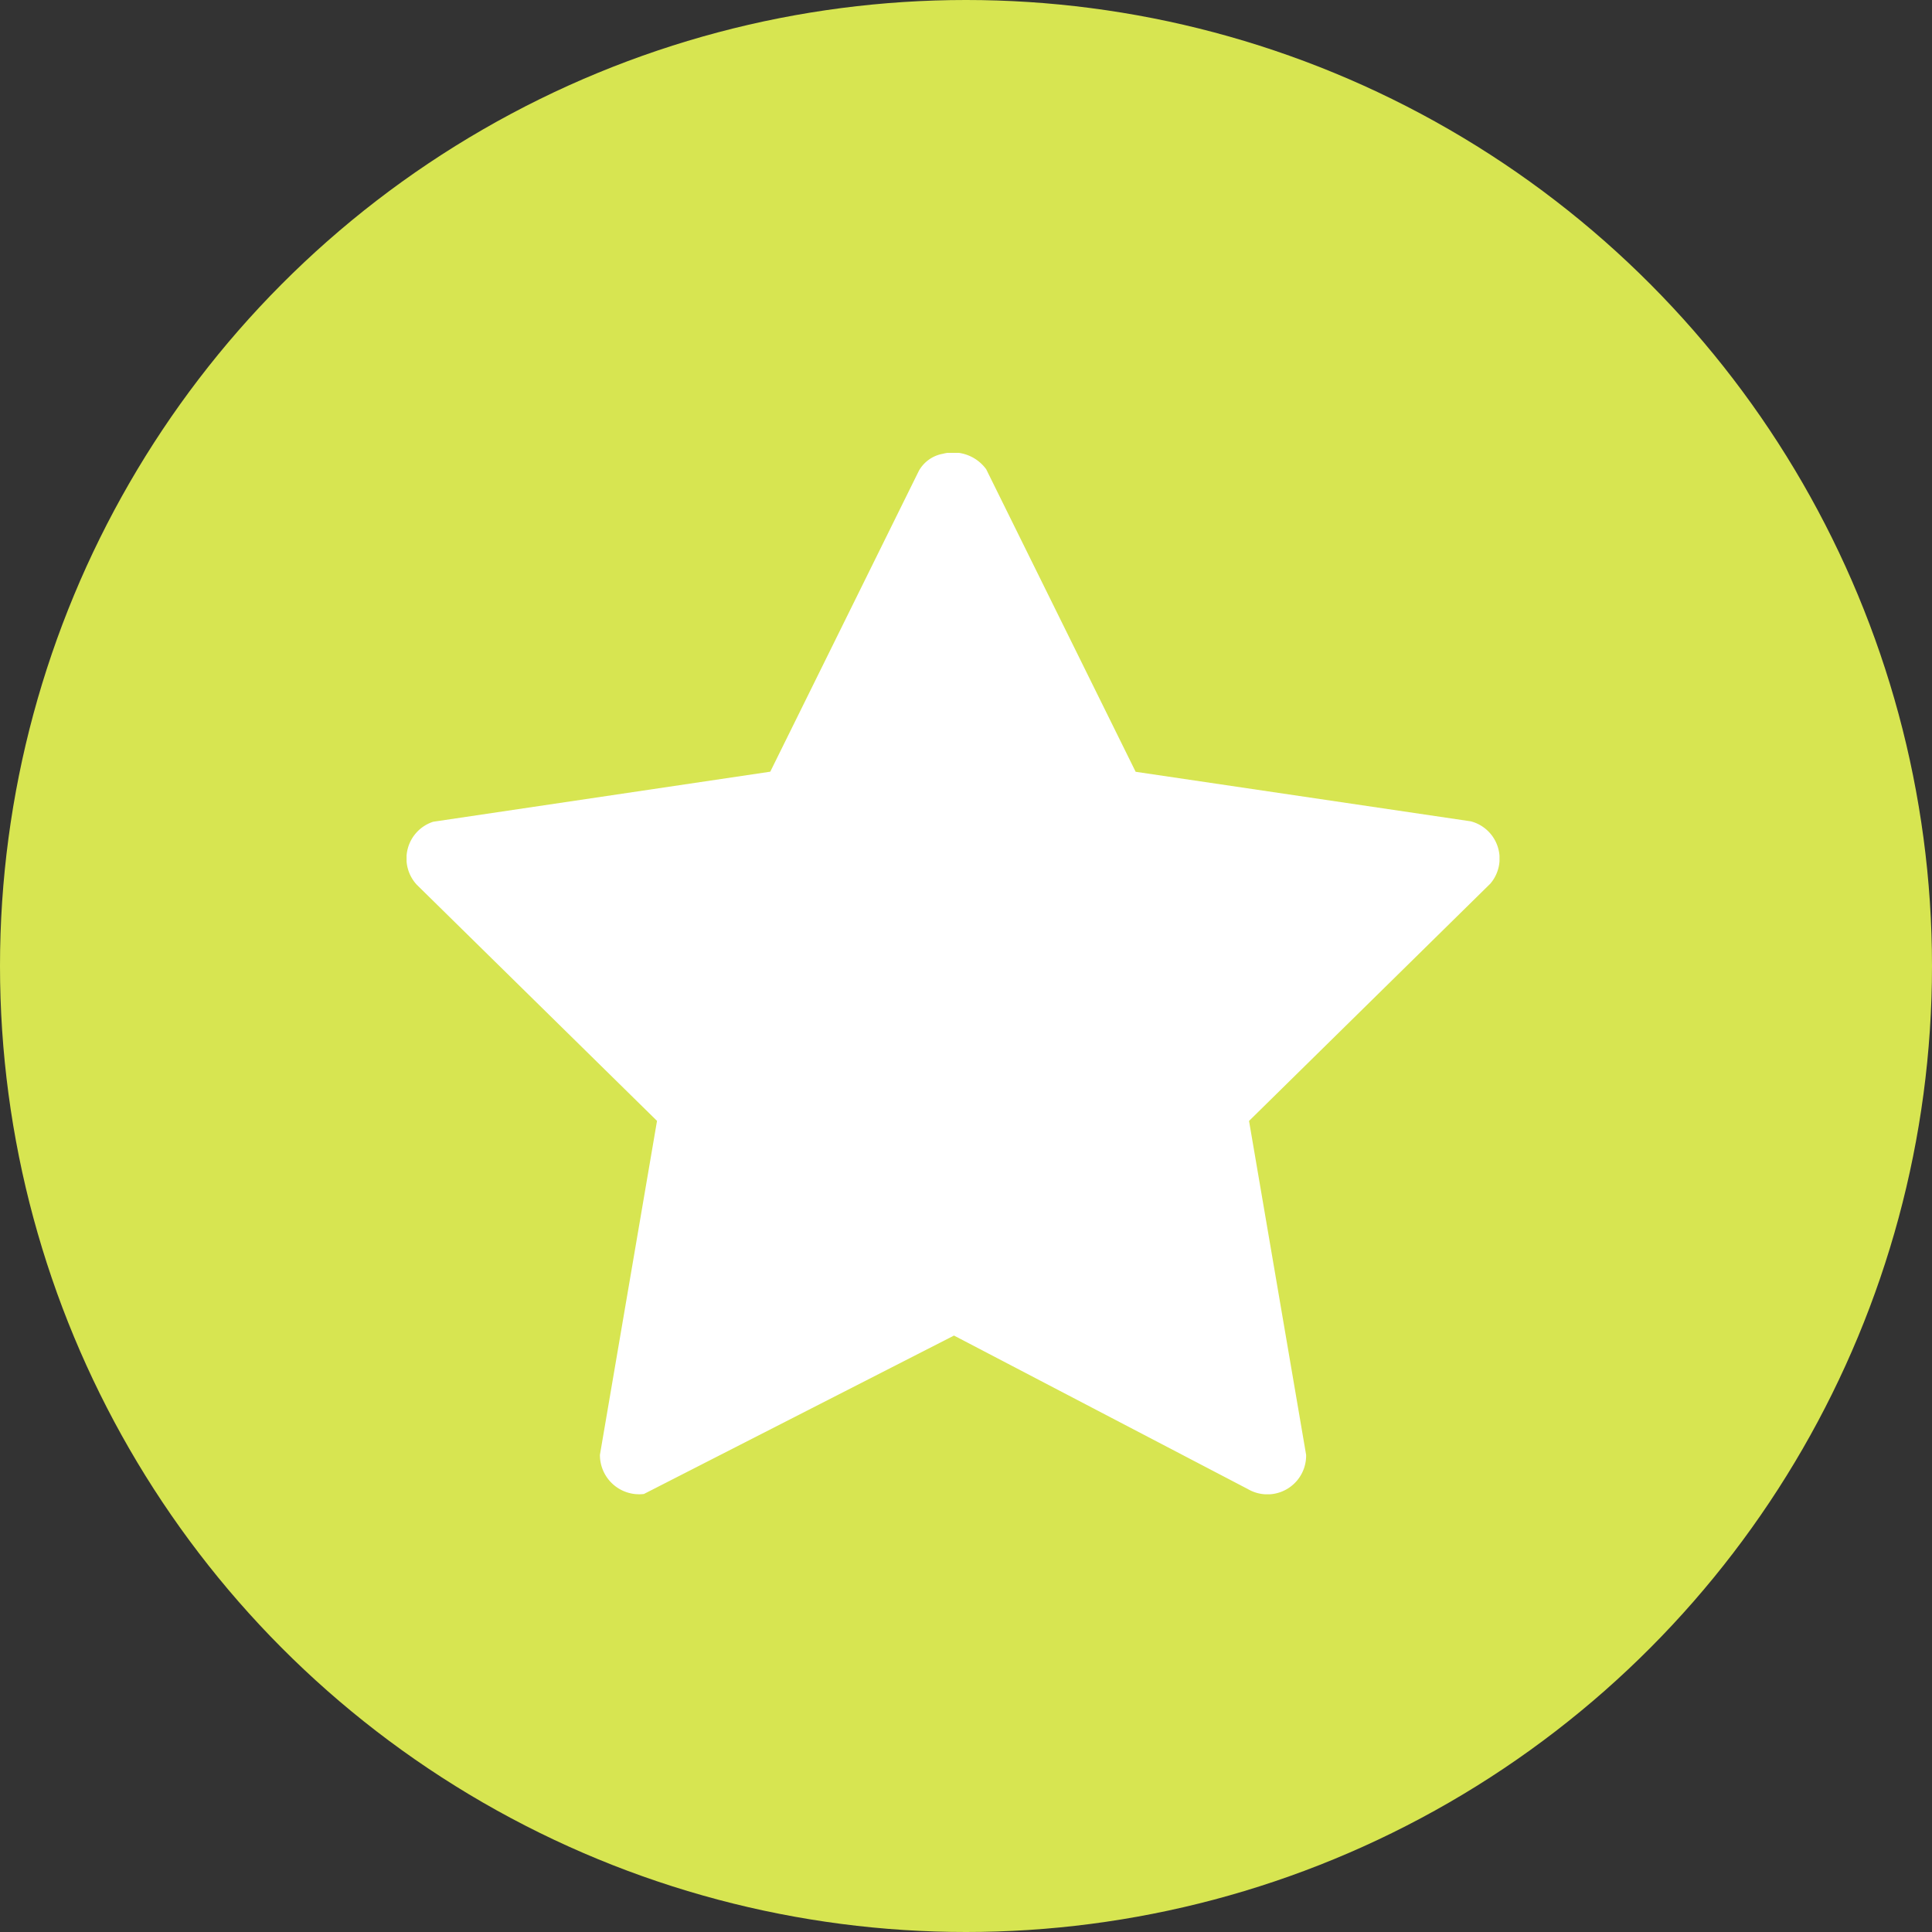 <svg xmlns="http://www.w3.org/2000/svg" xmlns:xlink="http://www.w3.org/1999/xlink" width="42" height="42" viewBox="0 0 42 42">
  <rect x="0" y="0" width="42" height="42" fill="#333333" stroke="none"/>
  <defs>
    <clipPath id="clip-path">
      <rect id="Retângulo_60" data-name="Retângulo 60" width="23.759" height="22.64" fill="none"/>
    </clipPath>
  </defs>
  <g id="Grupo_119" data-name="Grupo 119" transform="translate(-317 -5956)">
    <circle id="Elipse_25" data-name="Elipse 25" cx="21" cy="21" r="21" transform="translate(317 5956)" fill="#d7e551"/>
    <g id="Grupo_45" data-name="Grupo 45" transform="translate(325.839 5965.845)">
      <g id="Grupo_44" data-name="Grupo 44" transform="translate(0)" clip-path="url(#clip-path)">
        <path id="Caminho_59" data-name="Caminho 59" d="M11.657.02A.89.89,0,0,1,12.6.356l3.249,6.577,7.286,1.077a.837.837,0,0,1,.425,1.354l-5.246,5.159,1.241,7.259a.842.842,0,0,1-1.267.744L11.9,19.189,5.159,22.633a.853.853,0,0,1-.956-.852l1.241-7.259L.223,9.39A.839.839,0,0,1,.579,8.019L7.906,6.931,11.137.389A.749.749,0,0,1,11.657.02" transform="translate(0 0)" fill="#fff"/>
      </g>
    </g>
  </g>
</svg>
